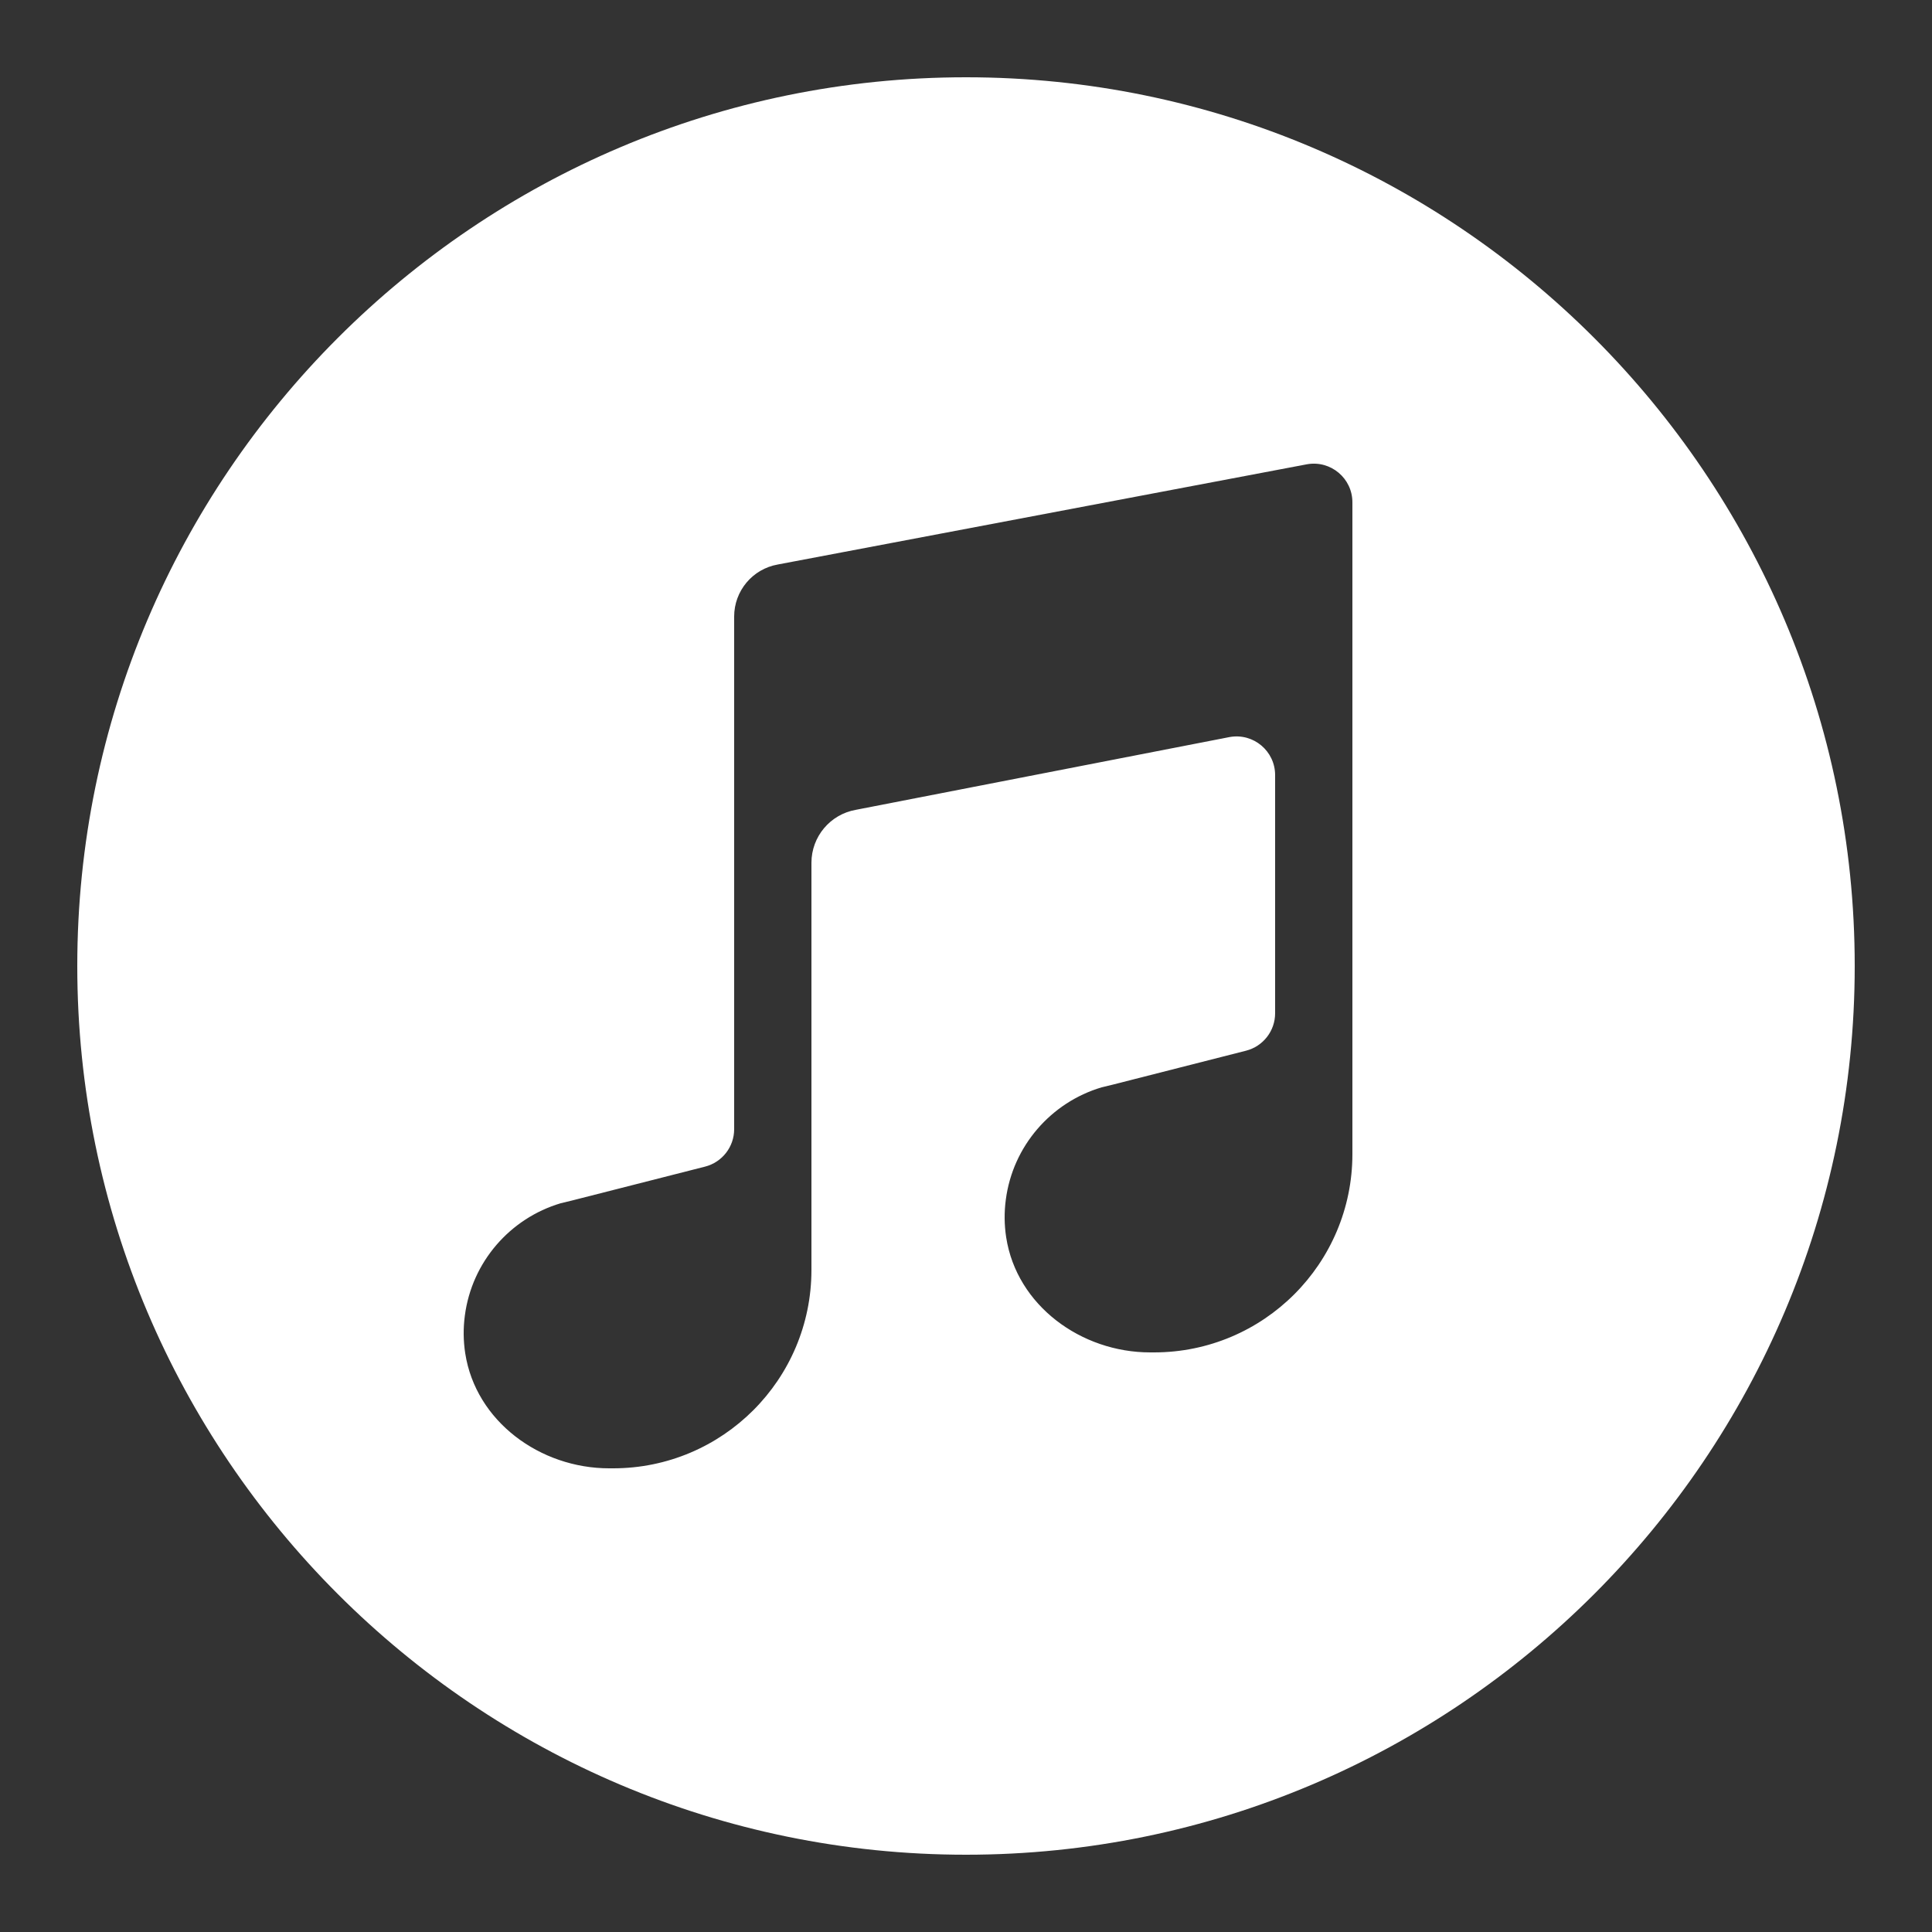 <svg xmlns="http://www.w3.org/2000/svg" xmlns:xlink="http://www.w3.org/1999/xlink" viewBox="0,0,256,256" width="100px" height="100px"><rect x="0" y="0" width="256" height="256" fill="#333333" stroke="none"/><g fill="#ffffff" fill-rule="nonzero" stroke="none" stroke-width="1" stroke-linecap="butt" stroke-linejoin="miter" stroke-miterlimit="10" stroke-dasharray="" stroke-dashoffset="0" font-family="none" font-weight="none" font-size="none" text-anchor="none" style="mix-blend-mode: normal"><g transform="scale(5.12,5.12)"><path d="M25,2c-12.682,0 -23,10.317 -23,23c0,12.683 10.318,23 23,23c12.682,0 23,-10.317 23,-23c0,-12.683 -10.318,-23 -23,-23zM35,29.866c0,2.835 -2.299,5.134 -5.134,5.134h-0.101c-1.785,0 -3.452,-1.214 -3.725,-2.977c-0.05,-0.325 -0.053,-0.649 -0.01,-0.973c0.18,-1.39 1.17,-2.52 2.48,-2.91l0.29,-0.07l3.447,-0.878c0.443,-0.113 0.753,-0.512 0.753,-0.969v-6.164c0,-0.622 -0.561,-1.093 -1.174,-0.985l-9.676,1.884c-0.665,0.117 -1.15,0.695 -1.15,1.371v10.536c0,2.836 -2.299,5.135 -5.134,5.135h-0.101c-1.785,0 -3.452,-1.214 -3.725,-2.977c-0.05,-0.325 -0.053,-0.649 -0.01,-0.973c0.18,-1.39 1.17,-2.52 2.48,-2.91l0.29,-0.07l3.447,-0.878c0.443,-0.113 0.753,-0.512 0.753,-0.969v-13.267c0,-0.664 0.476,-1.232 1.13,-1.347l13.696,-2.594c0.613,-0.108 1.174,0.363 1.174,0.985z"></path></g></g></svg>